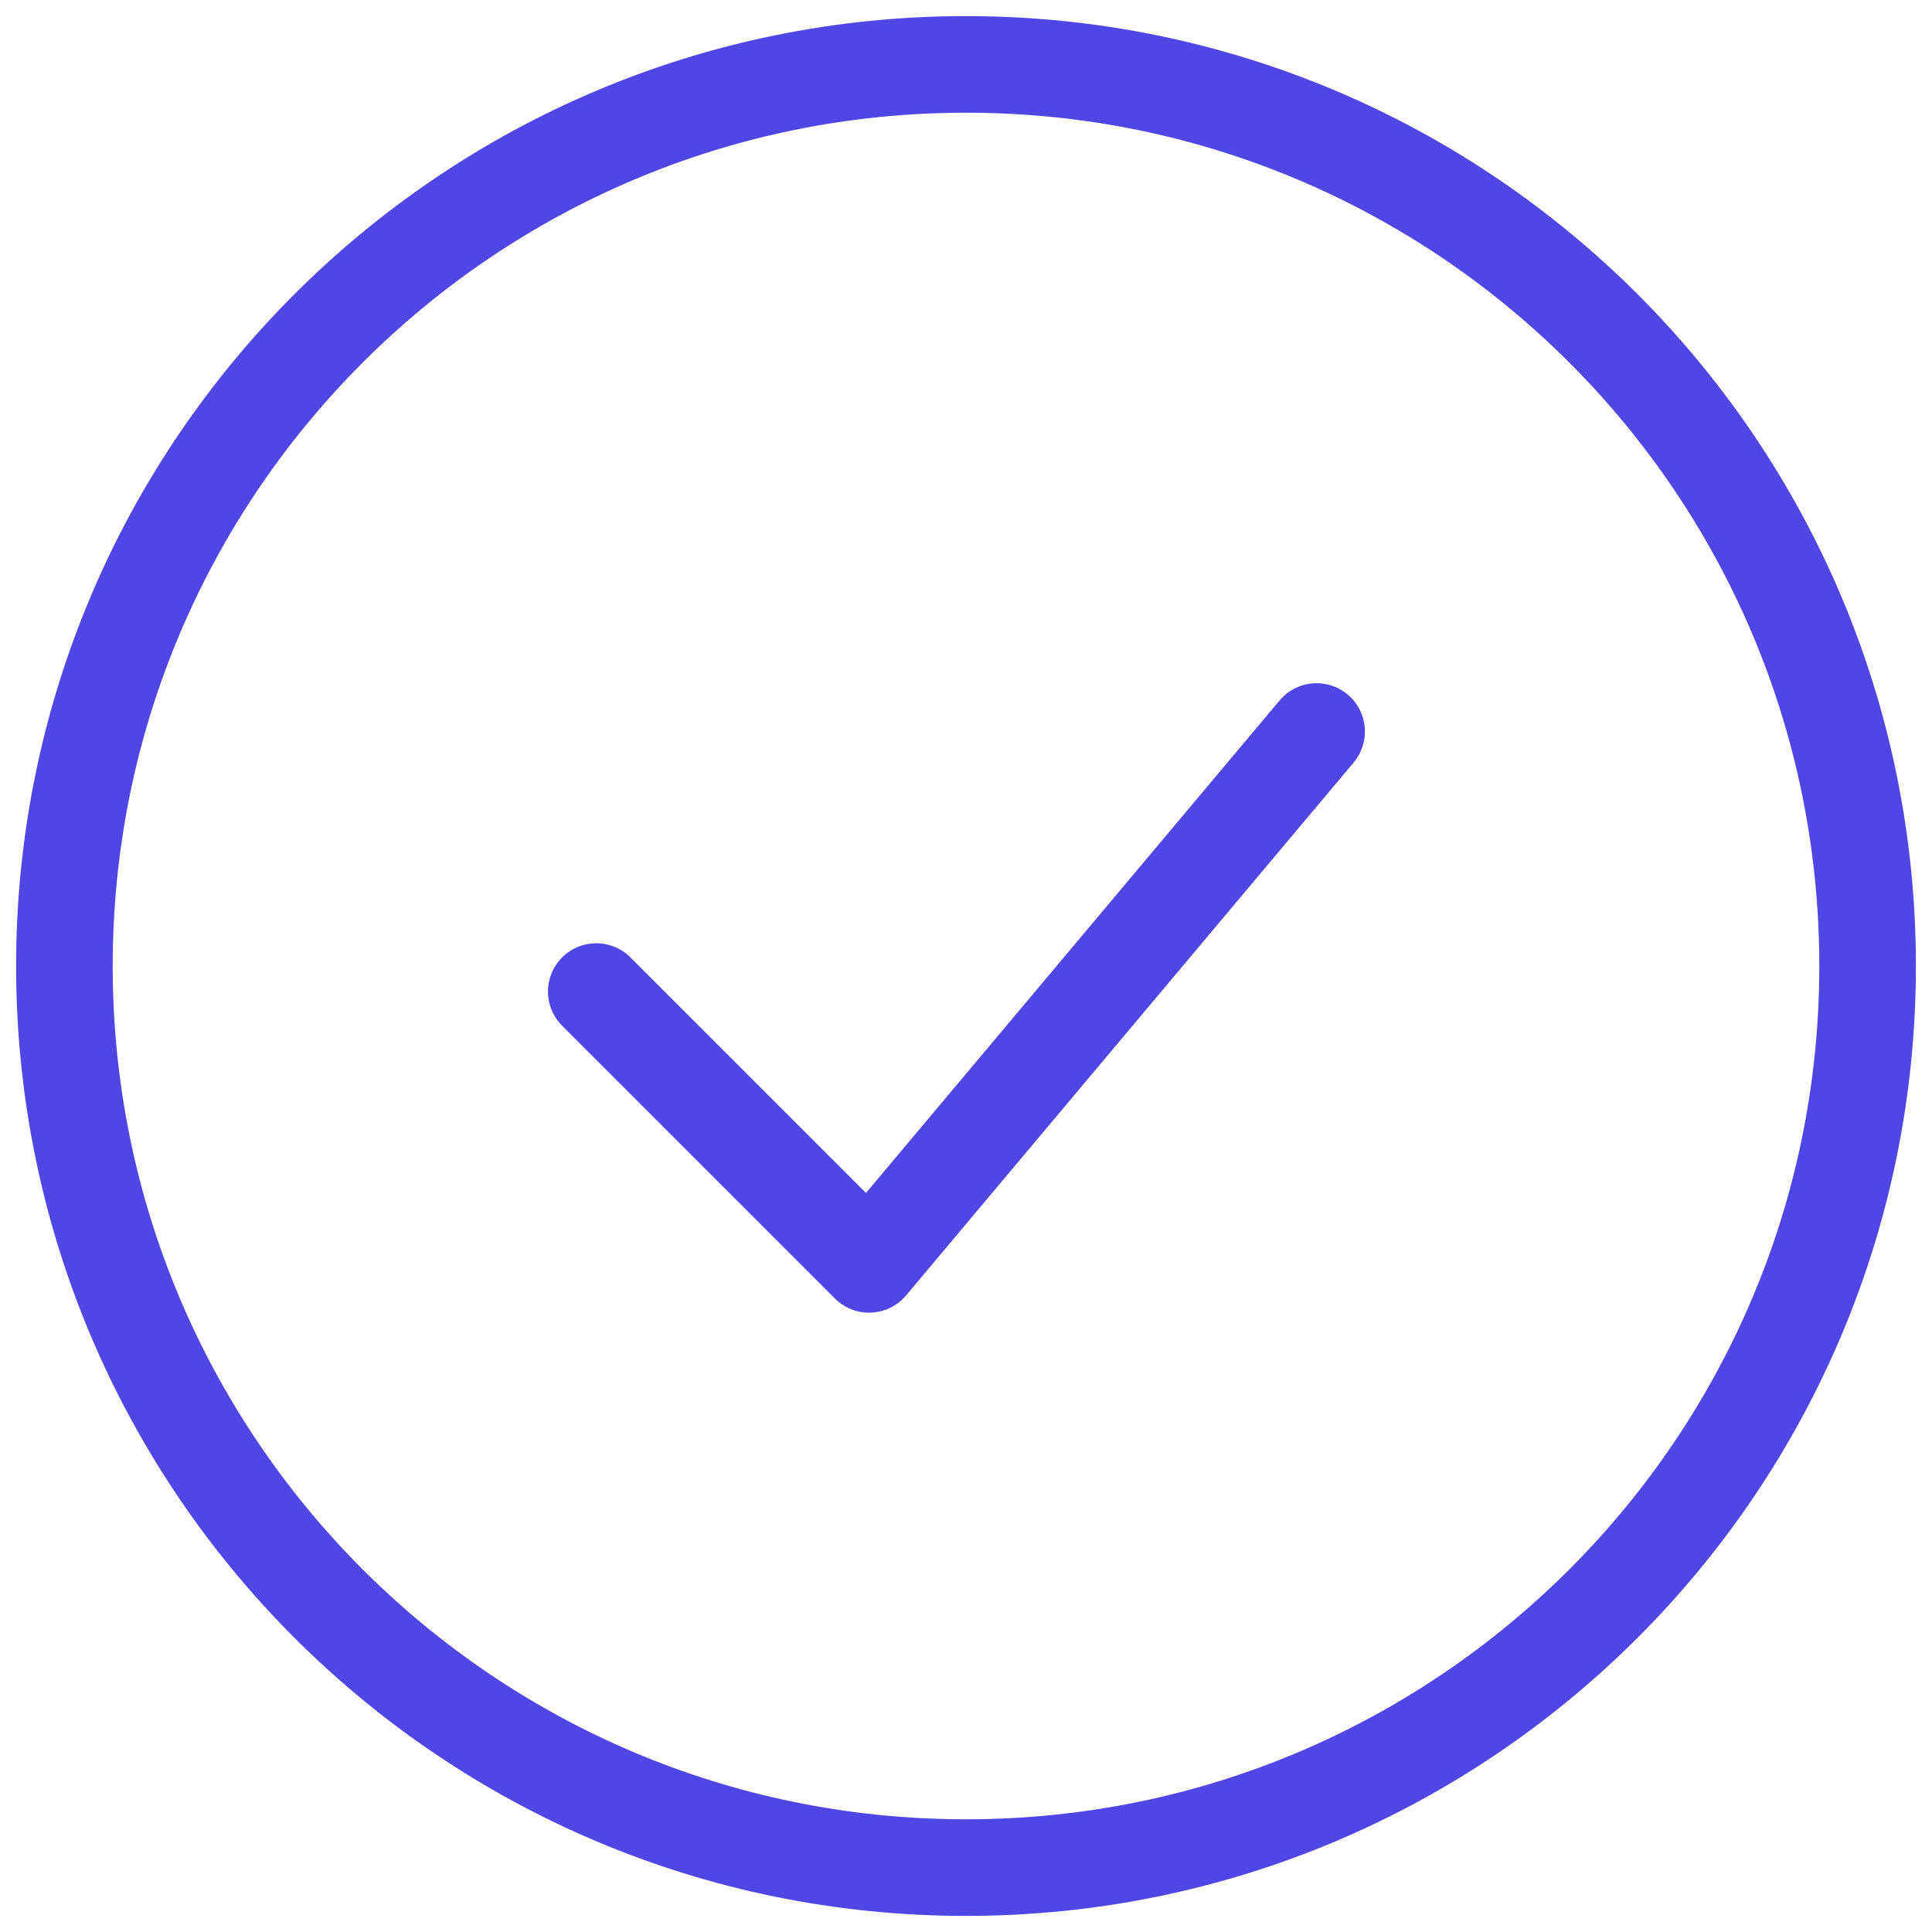 <svg width="30" height="30" viewBox="0 0 30 30" fill="none" xmlns="http://www.w3.org/2000/svg">
<path d="M9.259 15.397L13.495 19.633L20.444 11.359M29 15C29 22.732 22.732 29 15 29C7.268 29 1 22.732 1 15C1 7.268 7.268 1 15 1C22.732 1 29 7.268 29 15Z" stroke="#4F46E5" stroke-width="1.5" stroke-linecap="round" stroke-linejoin="round"/>
</svg>
